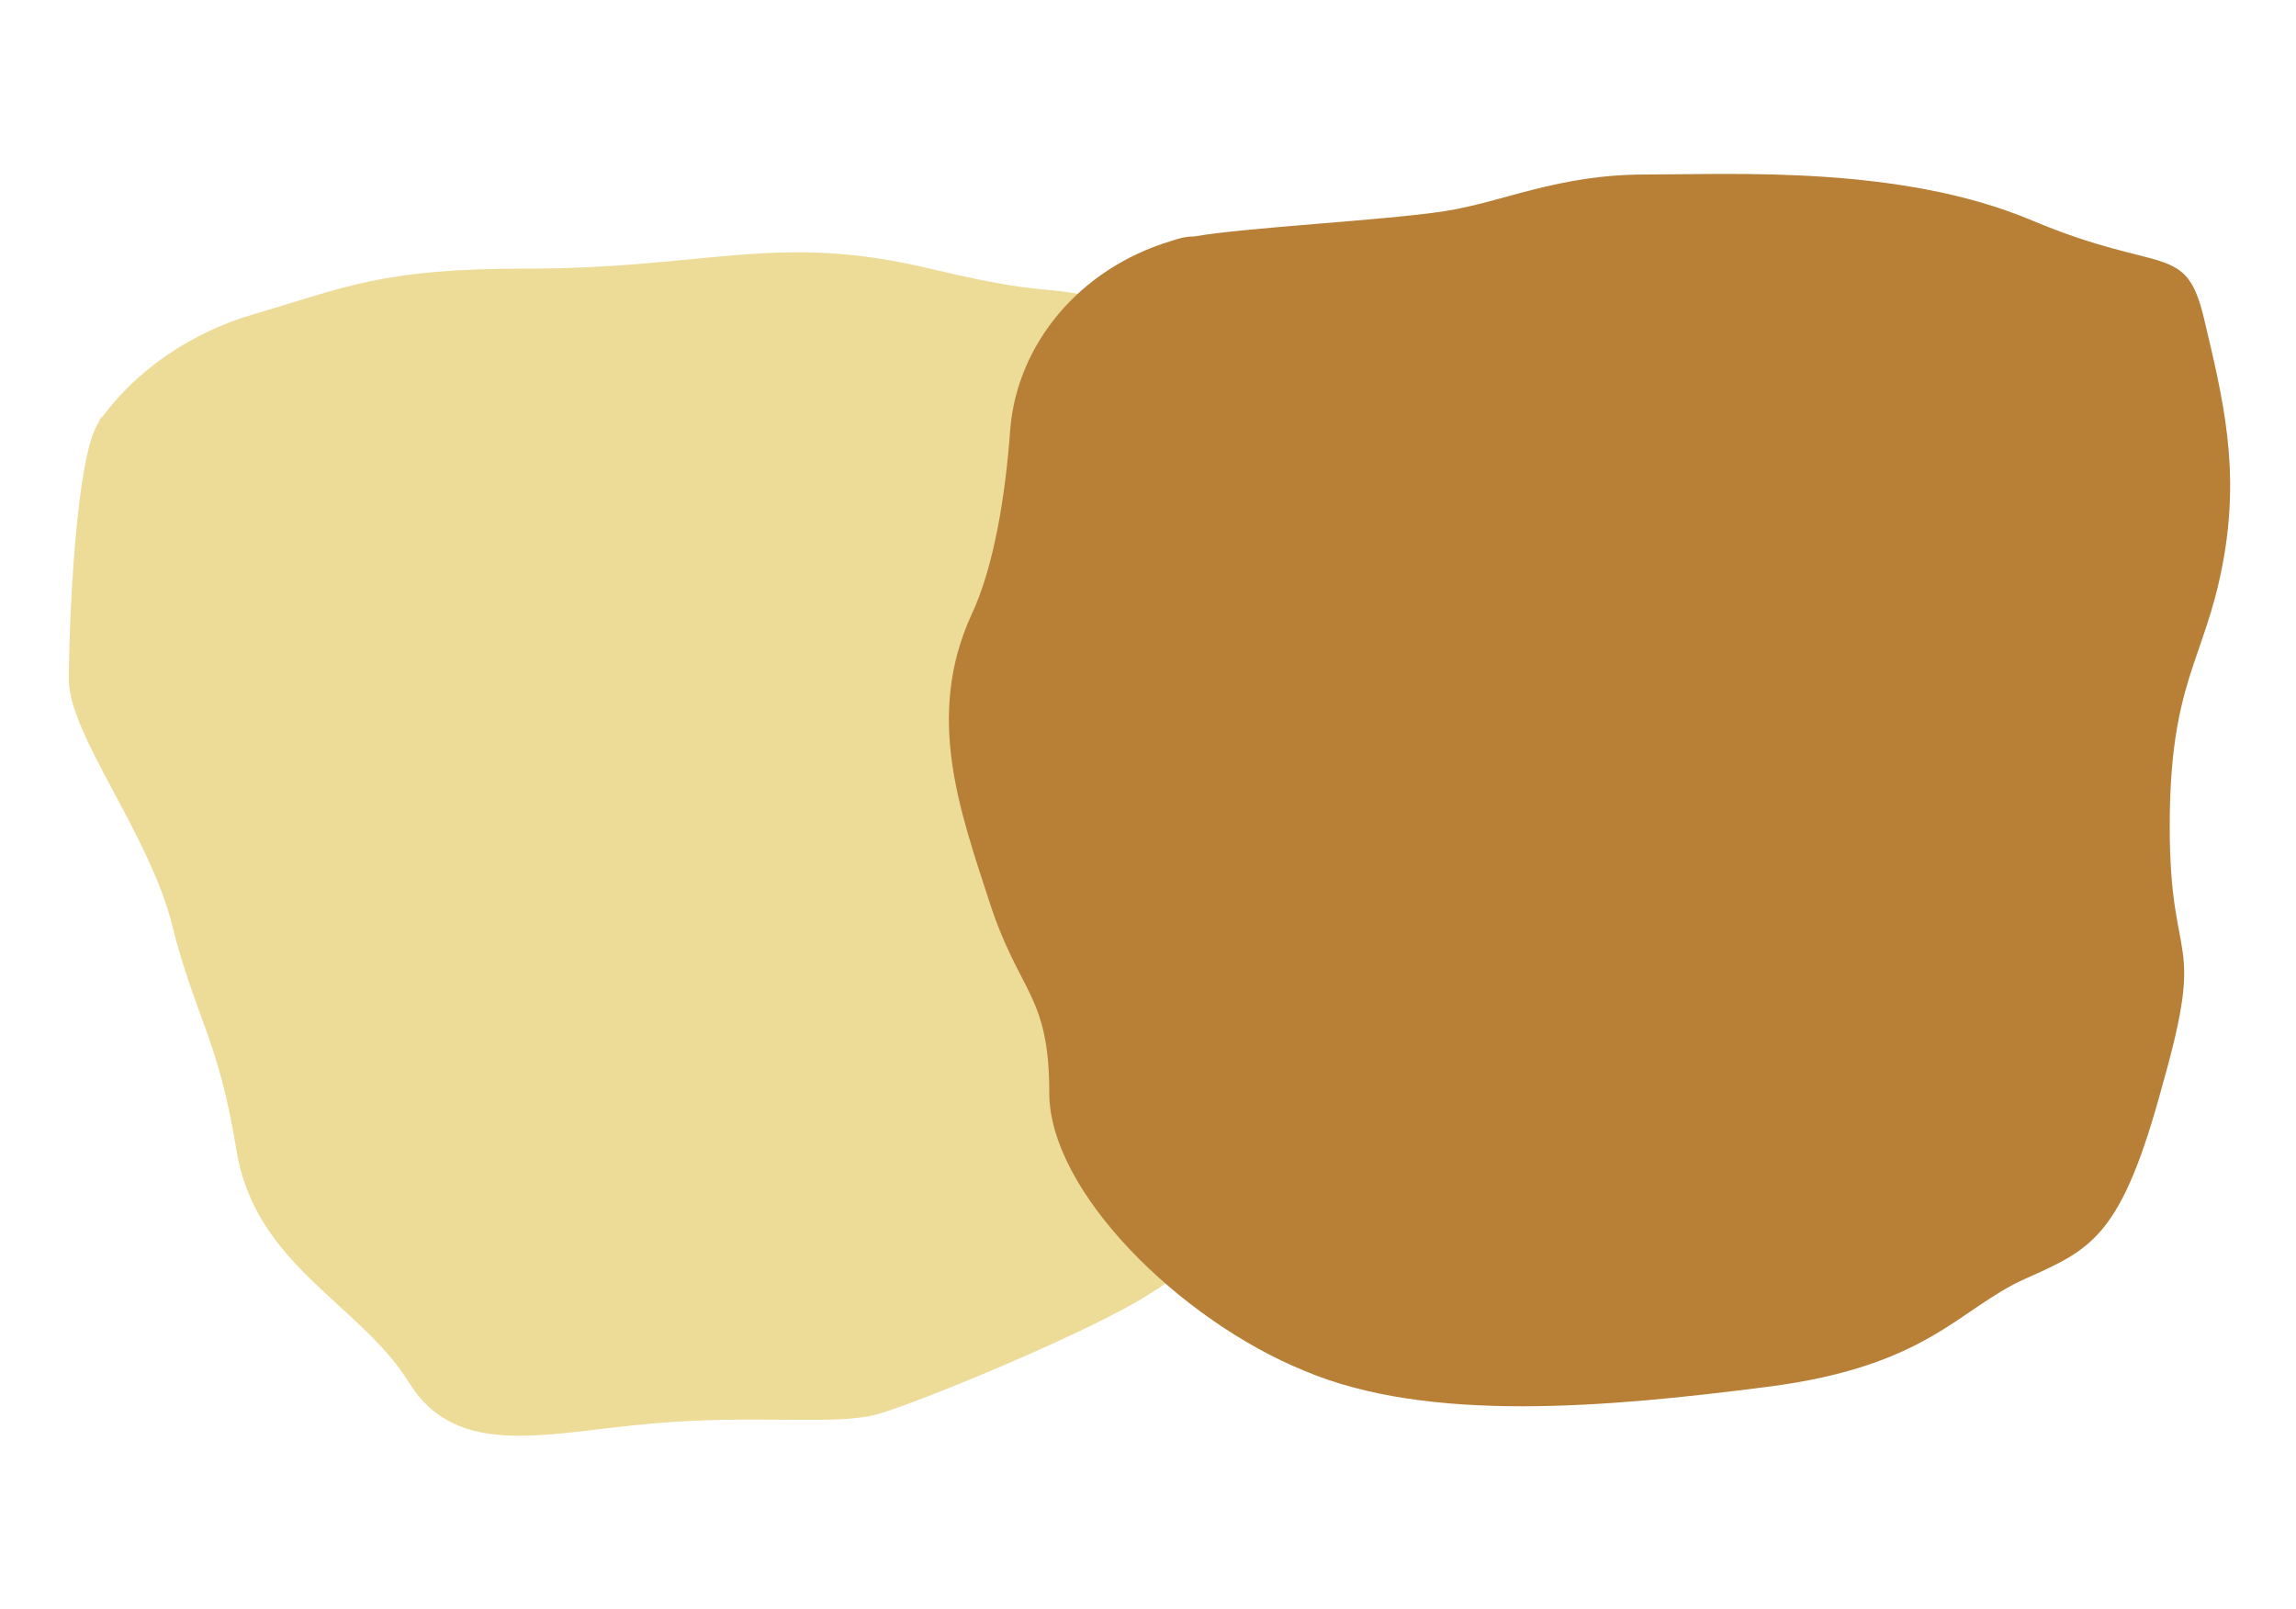 <?xml version="1.0" encoding="utf-8"?>
<!-- Generator: Adobe Illustrator 23.0.2, SVG Export Plug-In . SVG Version: 6.00 Build 0)  -->
<svg version="1.1" id="Layer_1" xmlns="http://www.w3.org/2000/svg" xmlns:xlink="http://www.w3.org/1999/xlink" x="0px" y="0px"
	 width="100px" height="70.1px" viewBox="0 0 100 70.1" style="enable-background:new 0 0 100 70.1;" xml:space="preserve">
<style type="text/css">
	.st0{fill:#EDDB98;}
	.st1{fill:#B87F36;}
</style>
<g>
	<path class="st0" d="M4.5,18.1c1.5-2,3.8-3.6,6.5-4.4c4.1-1.2,5.6-2,11.9-2c8,0,10.9-1.6,17.6,0s4.1,0.2,10.6,2.2s8.3,0.9,10.4,4.9
		c2.1,4,2.6,5.6,2.3,8.5s-1.3,7.4-2.6,11.4s-1.6,8.7-3.9,11.2c-2.3,2.5-4.7,4.9-7.3,6.5C47.5,58,40,61.1,38.2,61.6s-5.2,0-9.8,0.4
		s-8.5,1.6-10.6-1.8c-2.1-3.4-6.7-5.1-7.5-10.1c-0.8-4.9-1.8-5.8-2.8-9.8S3,32,3,29.6s0.3-9.8,1.3-11.2C4.3,18.3,4.4,18.2,4.5,18.1z
		"/>
	<path class="st1" d="M44,18.7c0.3-3.7,3-7,7-8.2c0.3-0.1,0.6-0.2,1-0.2c2.3-0.4,8.3-0.7,10.9-1.1s4.9-1.6,8.8-1.6s11.1-0.4,16.8,2
		s6.7,0.9,7.5,4.3c0.8,3.4,1.6,6.5,0.8,10.7s-2.3,5.1-2.3,11.4s1.6,4.5-0.3,11.2c-1.8,6.7-3.1,7.2-6,8.5C85.3,57,84,59.5,77,60.4
		c-7,0.9-14.8,1.6-20.2-0.7c-5.4-2.2-11.1-7.8-11.1-12.1s-1.3-4.3-2.6-8.3c-1.3-4-2.8-8.1-0.8-12.5C43.3,24.7,43.8,21.5,44,18.7z"/>
</g>
</svg>
